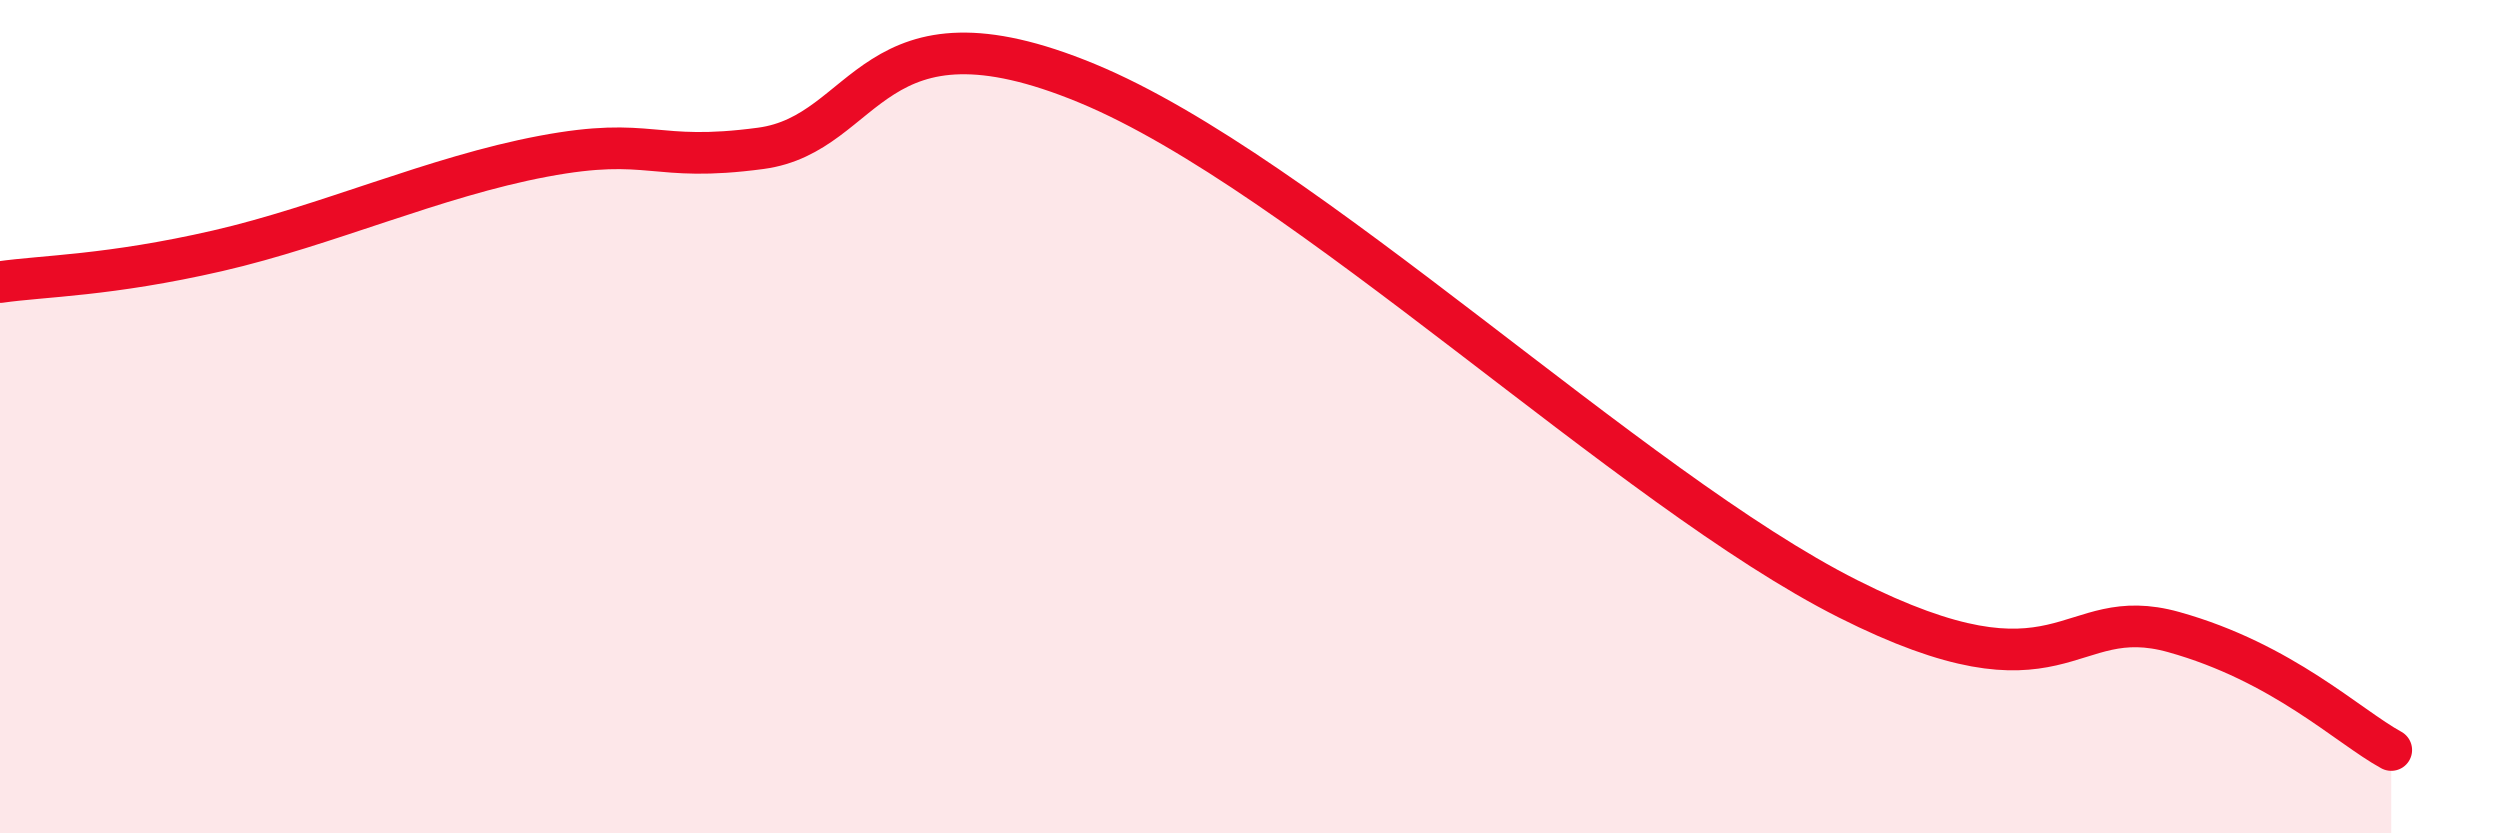 
    <svg width="60" height="20" viewBox="0 0 60 20" xmlns="http://www.w3.org/2000/svg">
      <path
        d="M 0,6.77 C 1.04,6.62 2.61,6.62 5.22,6.02 C 7.83,5.42 10.43,4.24 13.04,3.75 C 15.65,3.26 15.65,3.91 18.26,3.56 C 20.87,3.21 20.87,-0.16 26.09,2 C 31.31,4.16 39.13,11.74 44.35,14.37 C 49.57,17 49.56,14.44 52.17,15.17 C 54.78,15.9 56.35,17.43 57.39,18L57.39 20L0 20Z"
        fill="#EB0A25"
        opacity="0.1"
        stroke-linecap="round"
        stroke-linejoin="round"
      />
      <path
        d="M 0,6.77 C 1.04,6.62 2.61,6.62 5.22,6.02 C 7.83,5.42 10.43,4.24 13.04,3.75 C 15.65,3.26 15.65,3.91 18.26,3.56 C 20.87,3.21 20.87,-0.16 26.09,2 C 31.31,4.16 39.13,11.74 44.35,14.37 C 49.57,17 49.56,14.44 52.17,15.17 C 54.78,15.9 56.35,17.43 57.39,18"
        stroke="#EB0A25"
        stroke-width="1"
        fill="none"
        stroke-linecap="round"
        stroke-linejoin="round"
      />
    </svg>
  